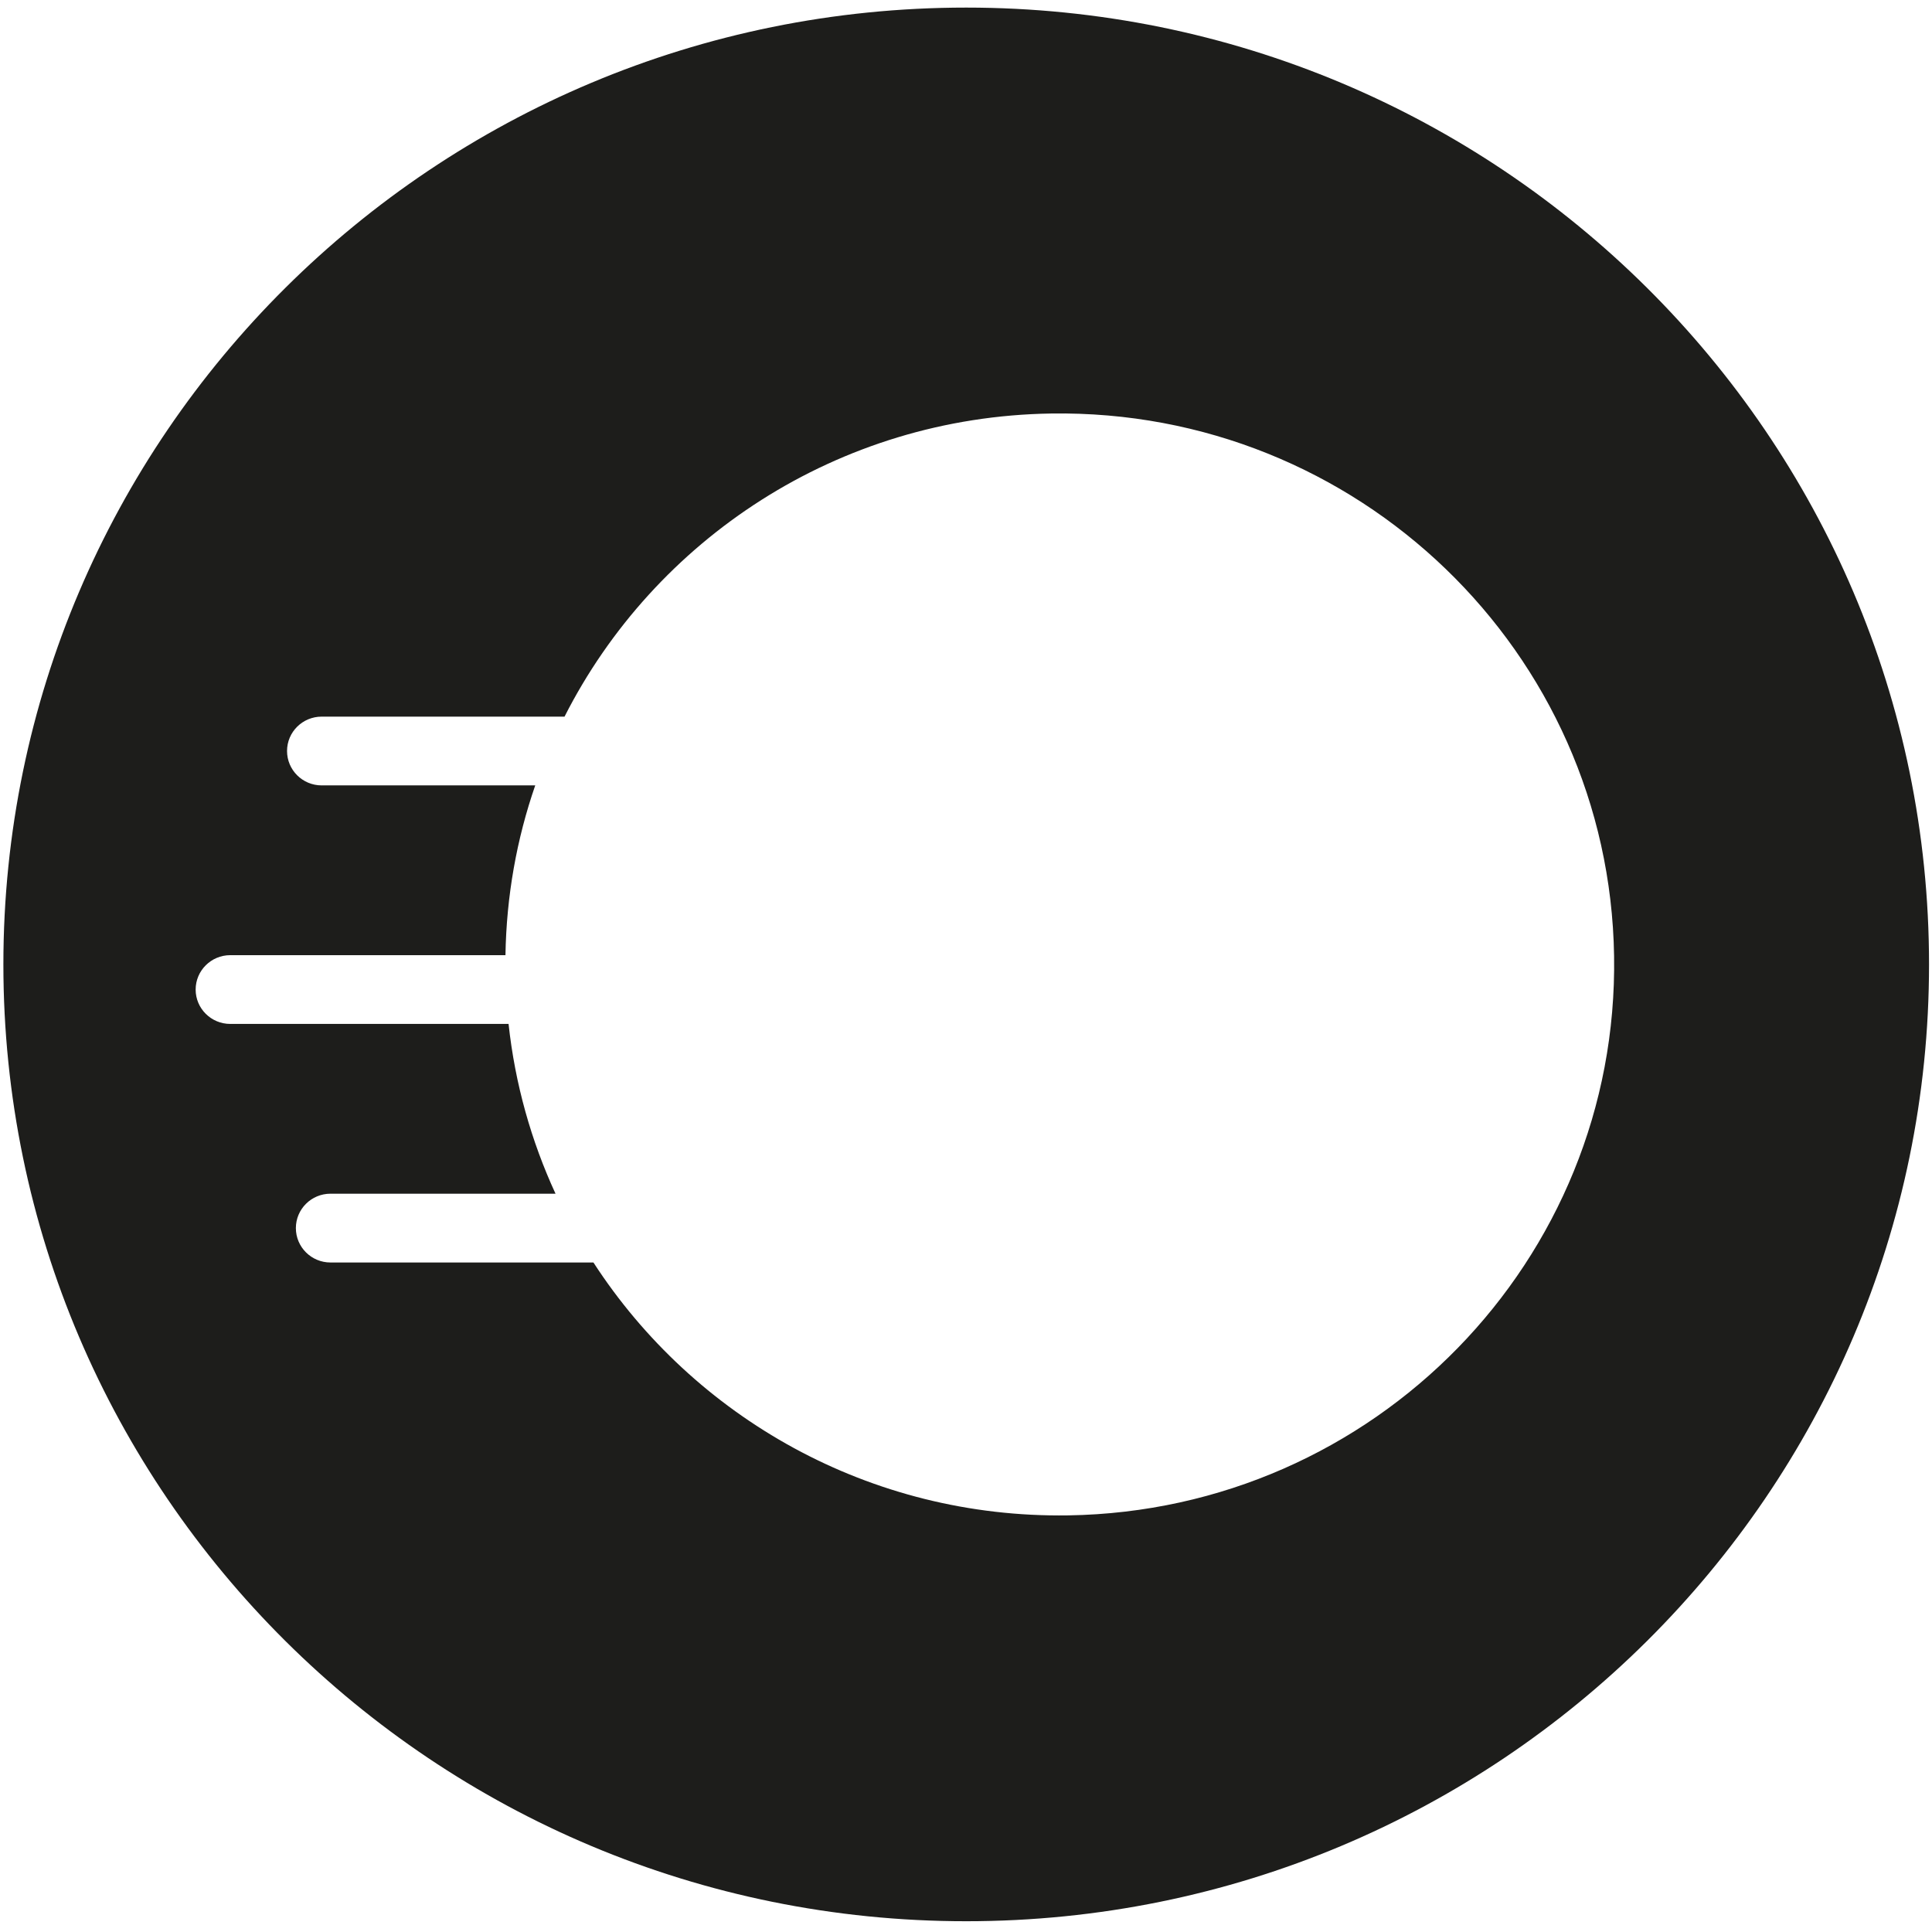 <svg width="56" height="56" viewBox="0 0 56 56" fill="none" xmlns="http://www.w3.org/2000/svg">
<path d="M28.006 0.22C12.593 0.22 0.098 12.637 0.098 27.954C0.098 43.272 12.593 55.688 28.006 55.688C43.419 55.688 55.914 43.271 55.914 27.954C55.914 12.638 43.42 0.22 28.006 0.22ZM30.965 43.924C25.204 44.012 20.107 41.076 17.201 36.594H9.579C9.025 36.594 8.576 36.147 8.576 35.597C8.576 35.047 9.025 34.6 9.579 34.6H16.102C15.399 33.074 14.929 31.42 14.741 29.679H6.674C6.121 29.679 5.671 29.233 5.671 28.683C5.671 28.133 6.121 27.686 6.674 27.686H14.651C14.679 25.967 14.978 24.313 15.514 22.765H9.323C8.769 22.765 8.32 22.318 8.32 21.768C8.32 21.218 8.769 20.772 9.323 20.772H16.363C18.969 15.639 24.281 12.081 30.468 11.986C39.342 11.85 46.648 18.889 46.785 27.709C46.924 36.526 39.84 43.786 30.965 43.924Z" fill="#1D1D1B"/>
</svg>
